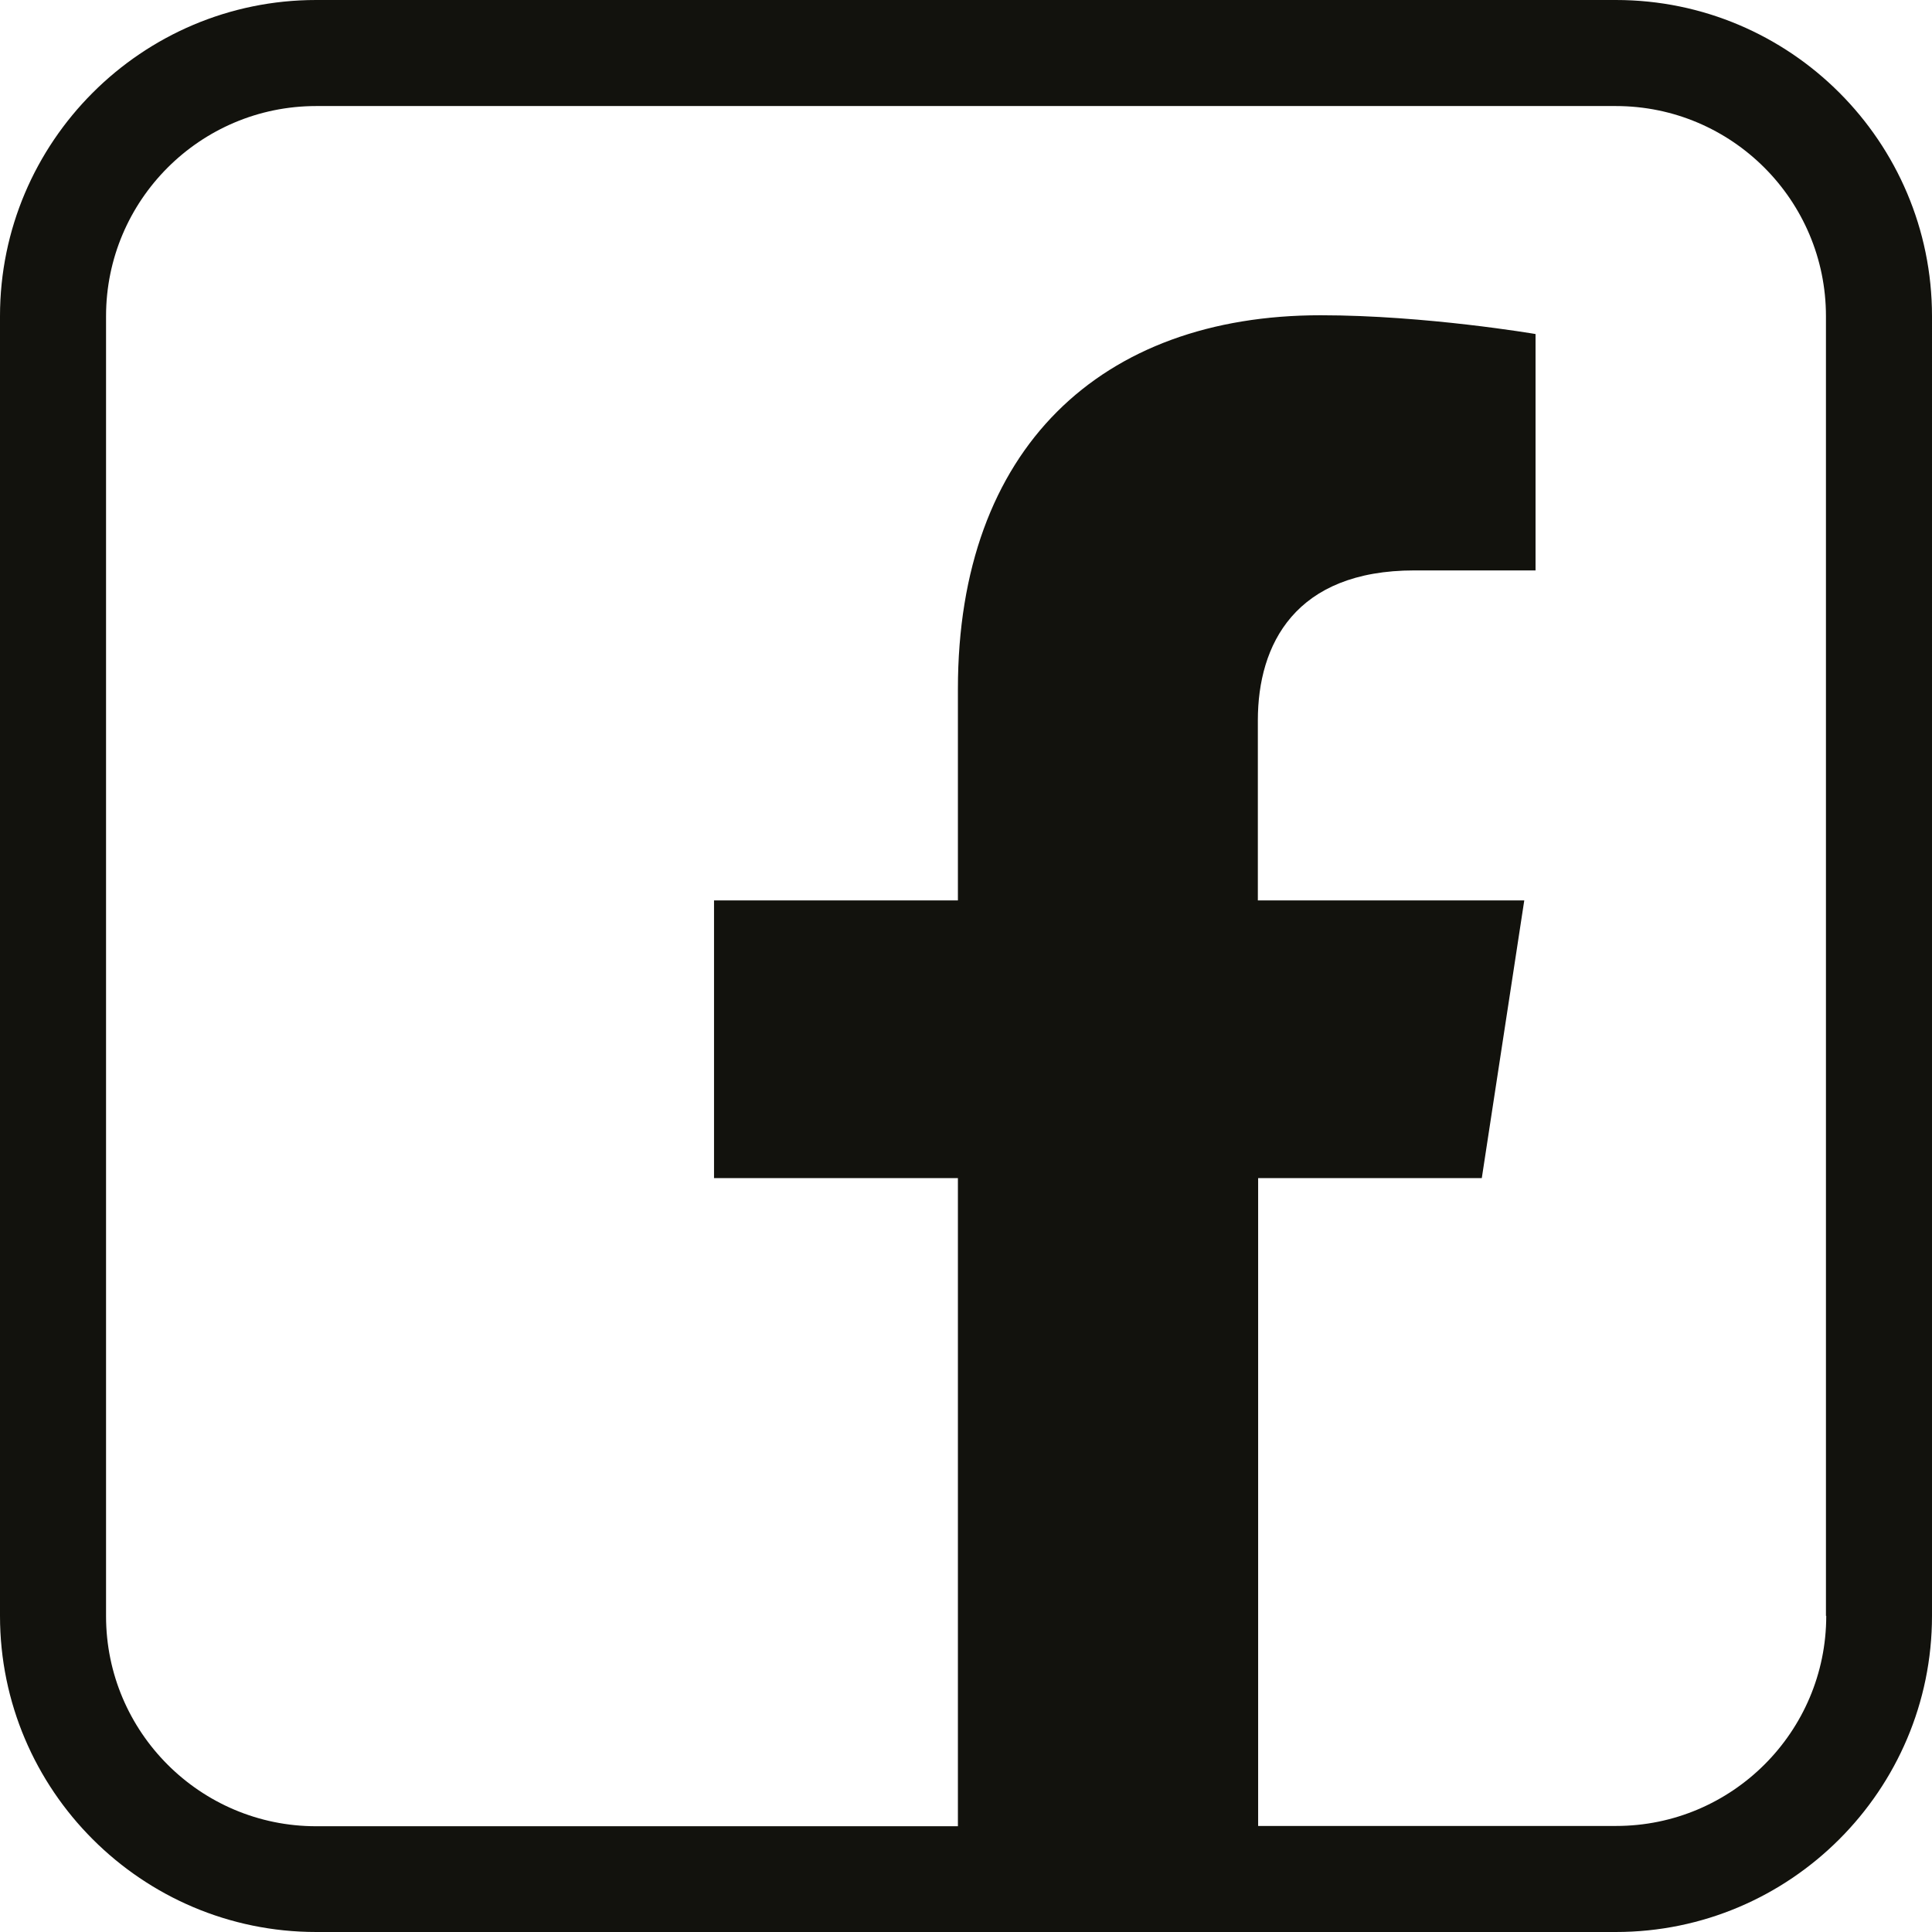 <?xml version="1.0" encoding="utf-8"?>
<!-- Generator: Adobe Illustrator 24.3.0, SVG Export Plug-In . SVG Version: 6.00 Build 0)  -->
<svg version="1.1" id="Icon" xmlns:serif="http://www.serif.com/"
	 xmlns="http://www.w3.org/2000/svg" xmlns:xlink="http://www.w3.org/1999/xlink" x="0px" y="0px" viewBox="0 0 668.6 668.6"
	 style="enable-background:new 0 0 668.6 668.6;" xml:space="preserve">
<style type="text/css">
	.st0{fill-rule:evenodd;clip-rule:evenodd;fill:#12120D;}
</style>
<path class="st0" d="M559.2,0H109.4C49.1,0,0,49.1,0,109.4v449.8c0,60.3,49.1,109.4,109.4,109.4h449.8
	c60.3,0,109.4-49.1,109.4-109.4V109.4C668.6,49.1,619.6,0,559.2,0z M632,559.2c0,40.1-32.6,72.7-72.7,72.7H435.4V407.7h77.4
	l14.7-96.1h-92.2v-62.3c0-26.3,12.9-51.9,54.2-51.9h41.9v-81.8c0,0-38-6.5-74.4-6.5c-75.9,0-125.5,46-125.5,129.3v73.2h-84.4v96.1
	h84.4V632H109.4c-40.1,0-72.7-32.6-72.7-72.7V109.4c0-40.1,32.6-72.7,72.7-72.7h449.8c40.1,0,72.7,32.6,72.7,72.7V559.2z"/>
</svg>
